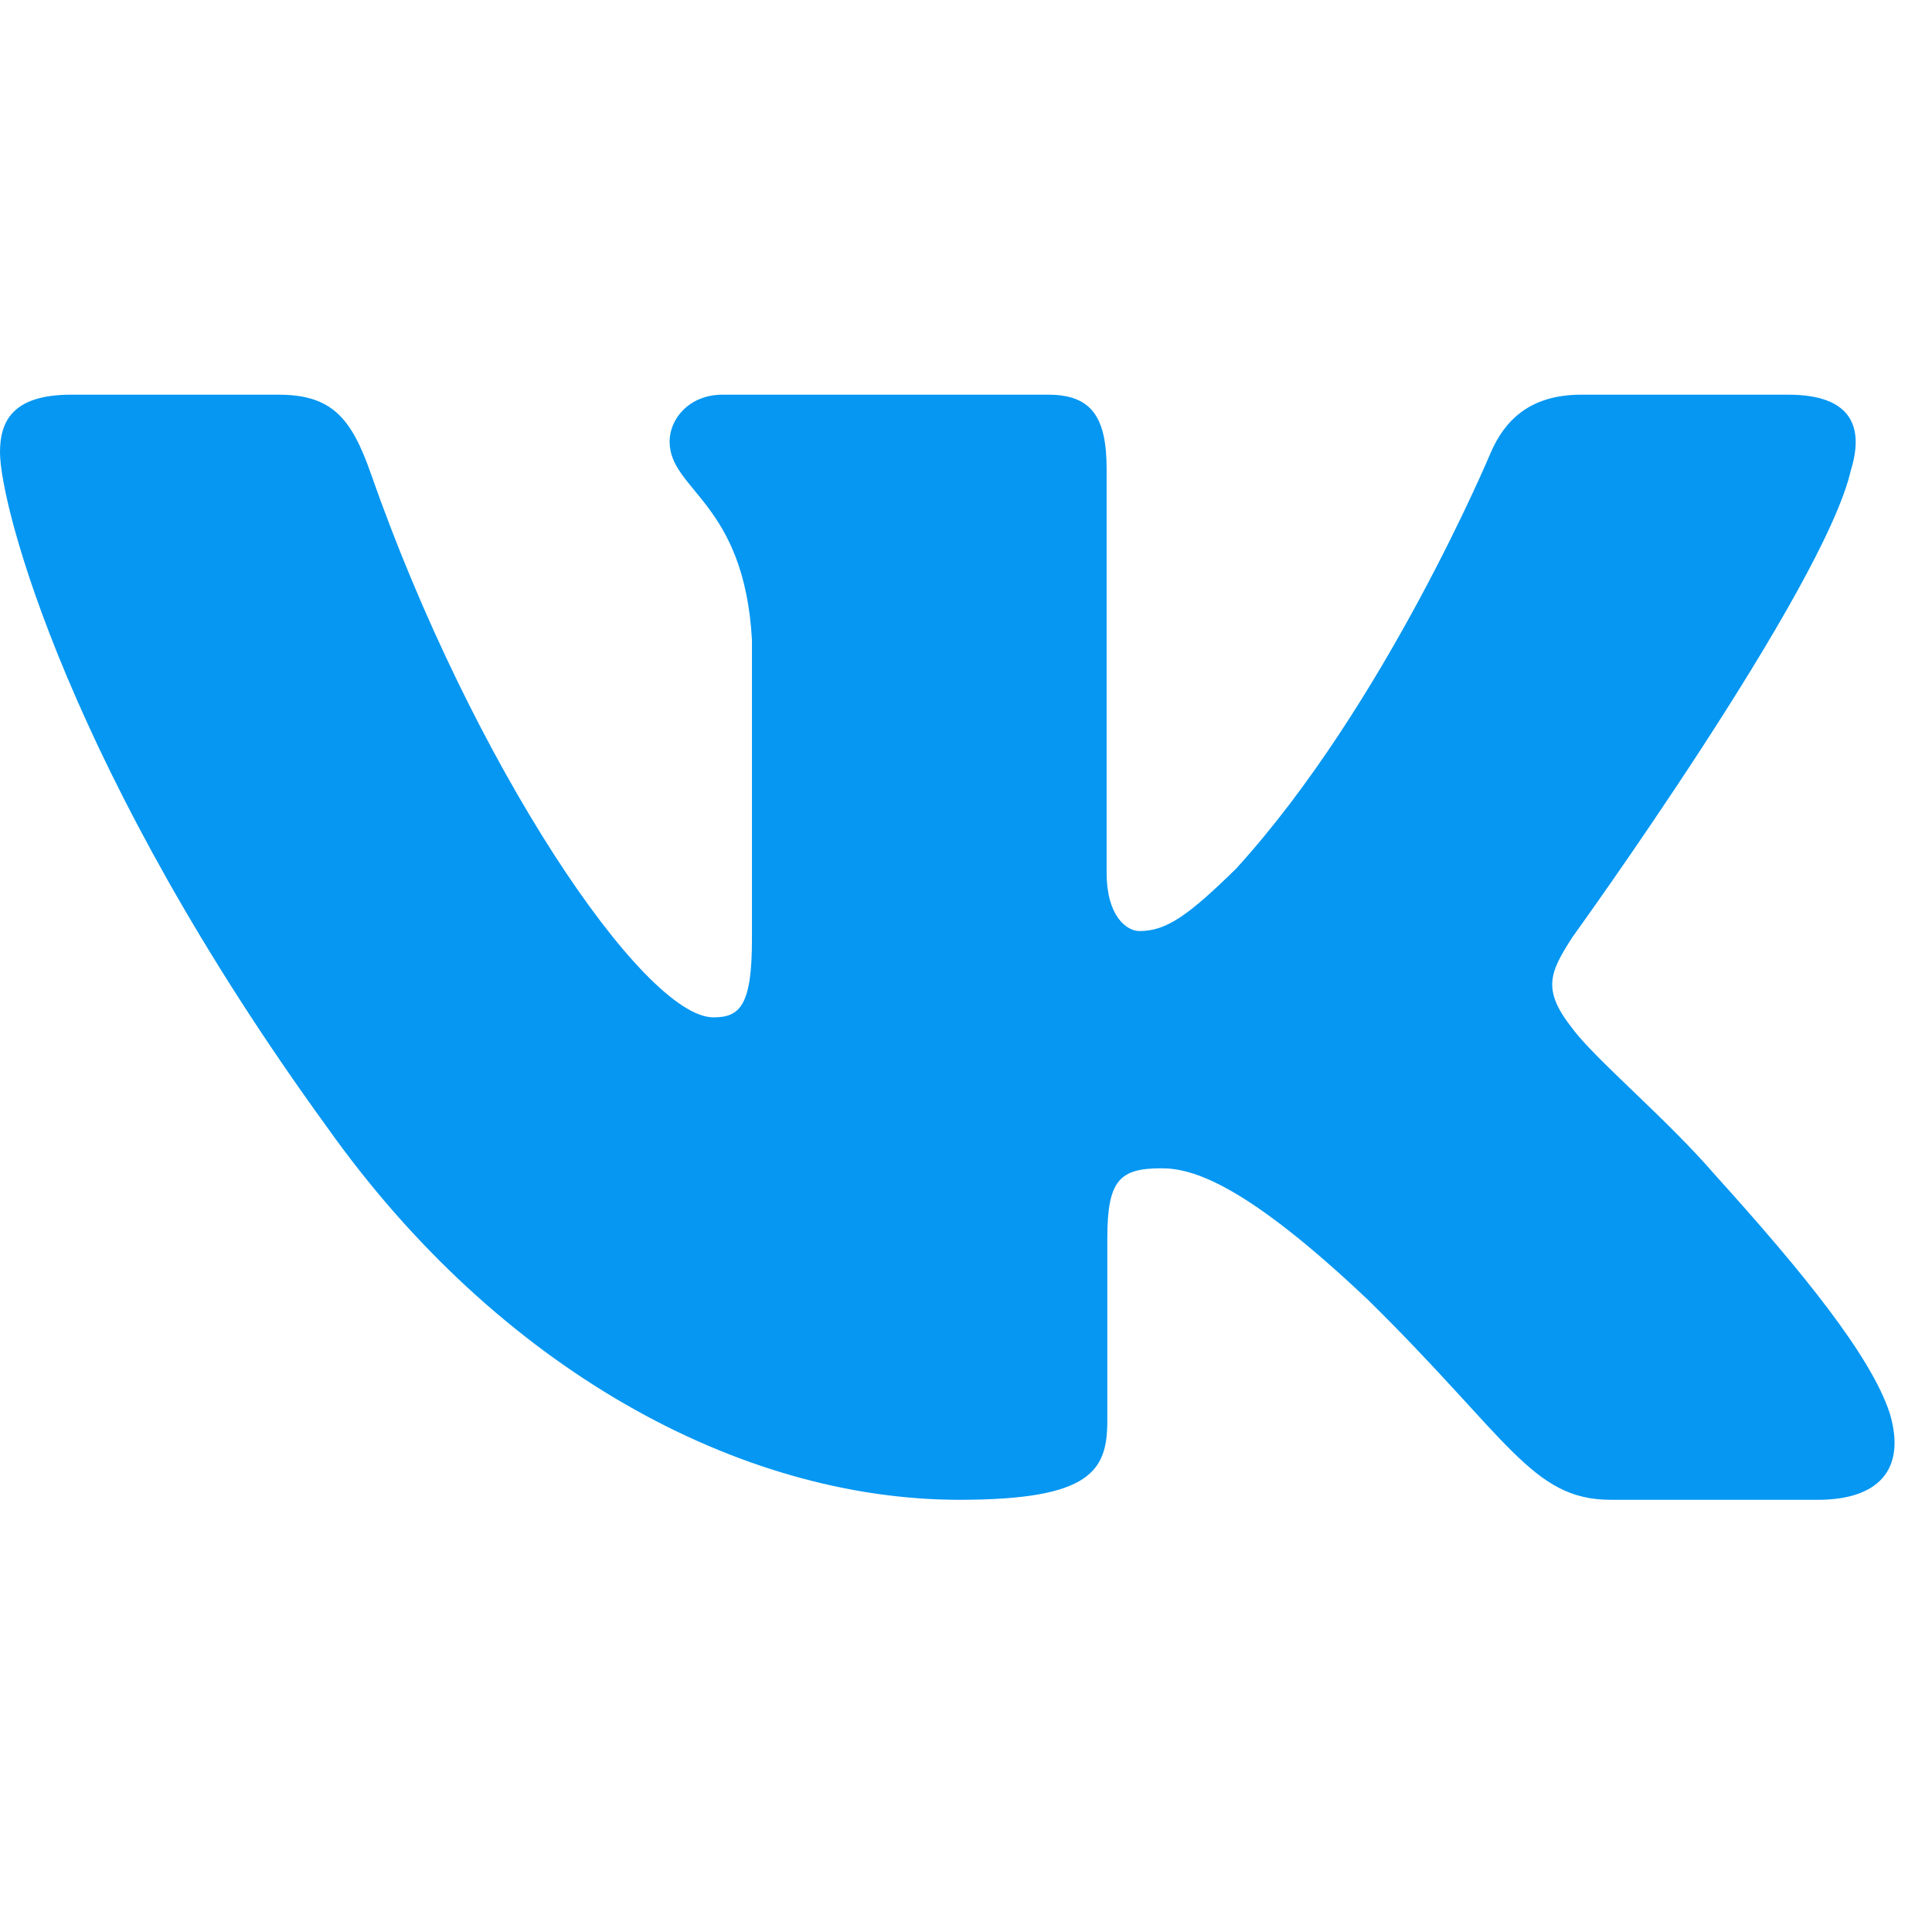 <?xml version="1.0" encoding="UTF-8"?> <svg xmlns="http://www.w3.org/2000/svg" width="34" height="34" viewBox="0 0 34 34" fill="none"> <g clip-path="url(#clip0_751_514)"> <path fill-rule="evenodd" clip-rule="evenodd" d="M32.576 8.263C32.807 7.504 32.576 6.946 31.472 6.946H27.825C26.897 6.946 26.469 7.428 26.237 7.96C26.237 7.96 24.383 12.4 21.756 15.284C20.906 16.12 20.519 16.385 20.055 16.385C19.823 16.385 19.475 16.12 19.475 15.36V8.263C19.475 7.351 19.219 6.946 18.447 6.946H12.712C12.133 6.946 11.784 7.368 11.784 7.77C11.784 8.632 13.098 8.832 13.233 11.261V16.537C13.233 17.694 13.021 17.904 12.557 17.904C11.32 17.904 8.313 13.443 6.528 8.339C6.182 7.346 5.832 6.946 4.9 6.946H1.25C0.208 6.946 0 7.428 0 7.96C0 8.907 1.236 13.614 5.758 19.839C8.773 24.09 13.017 26.394 16.883 26.394C19.201 26.394 19.487 25.883 19.487 25.001V21.788C19.487 20.764 19.707 20.56 20.442 20.56C20.983 20.56 21.91 20.826 24.074 22.875C26.547 25.305 26.954 26.394 28.346 26.394H31.992C33.034 26.394 33.557 25.883 33.257 24.872C32.926 23.866 31.745 22.406 30.18 20.674C29.329 19.687 28.054 18.625 27.667 18.093C27.126 17.41 27.28 17.106 27.667 16.499C27.667 16.499 32.112 10.351 32.575 8.263H32.576Z" fill="#0597F2"></path> </g> <defs> <clipPath id="clip0_751_514"> <rect width="33.34" height="33.34" fill="white"></rect> </clipPath> </defs> </svg> 